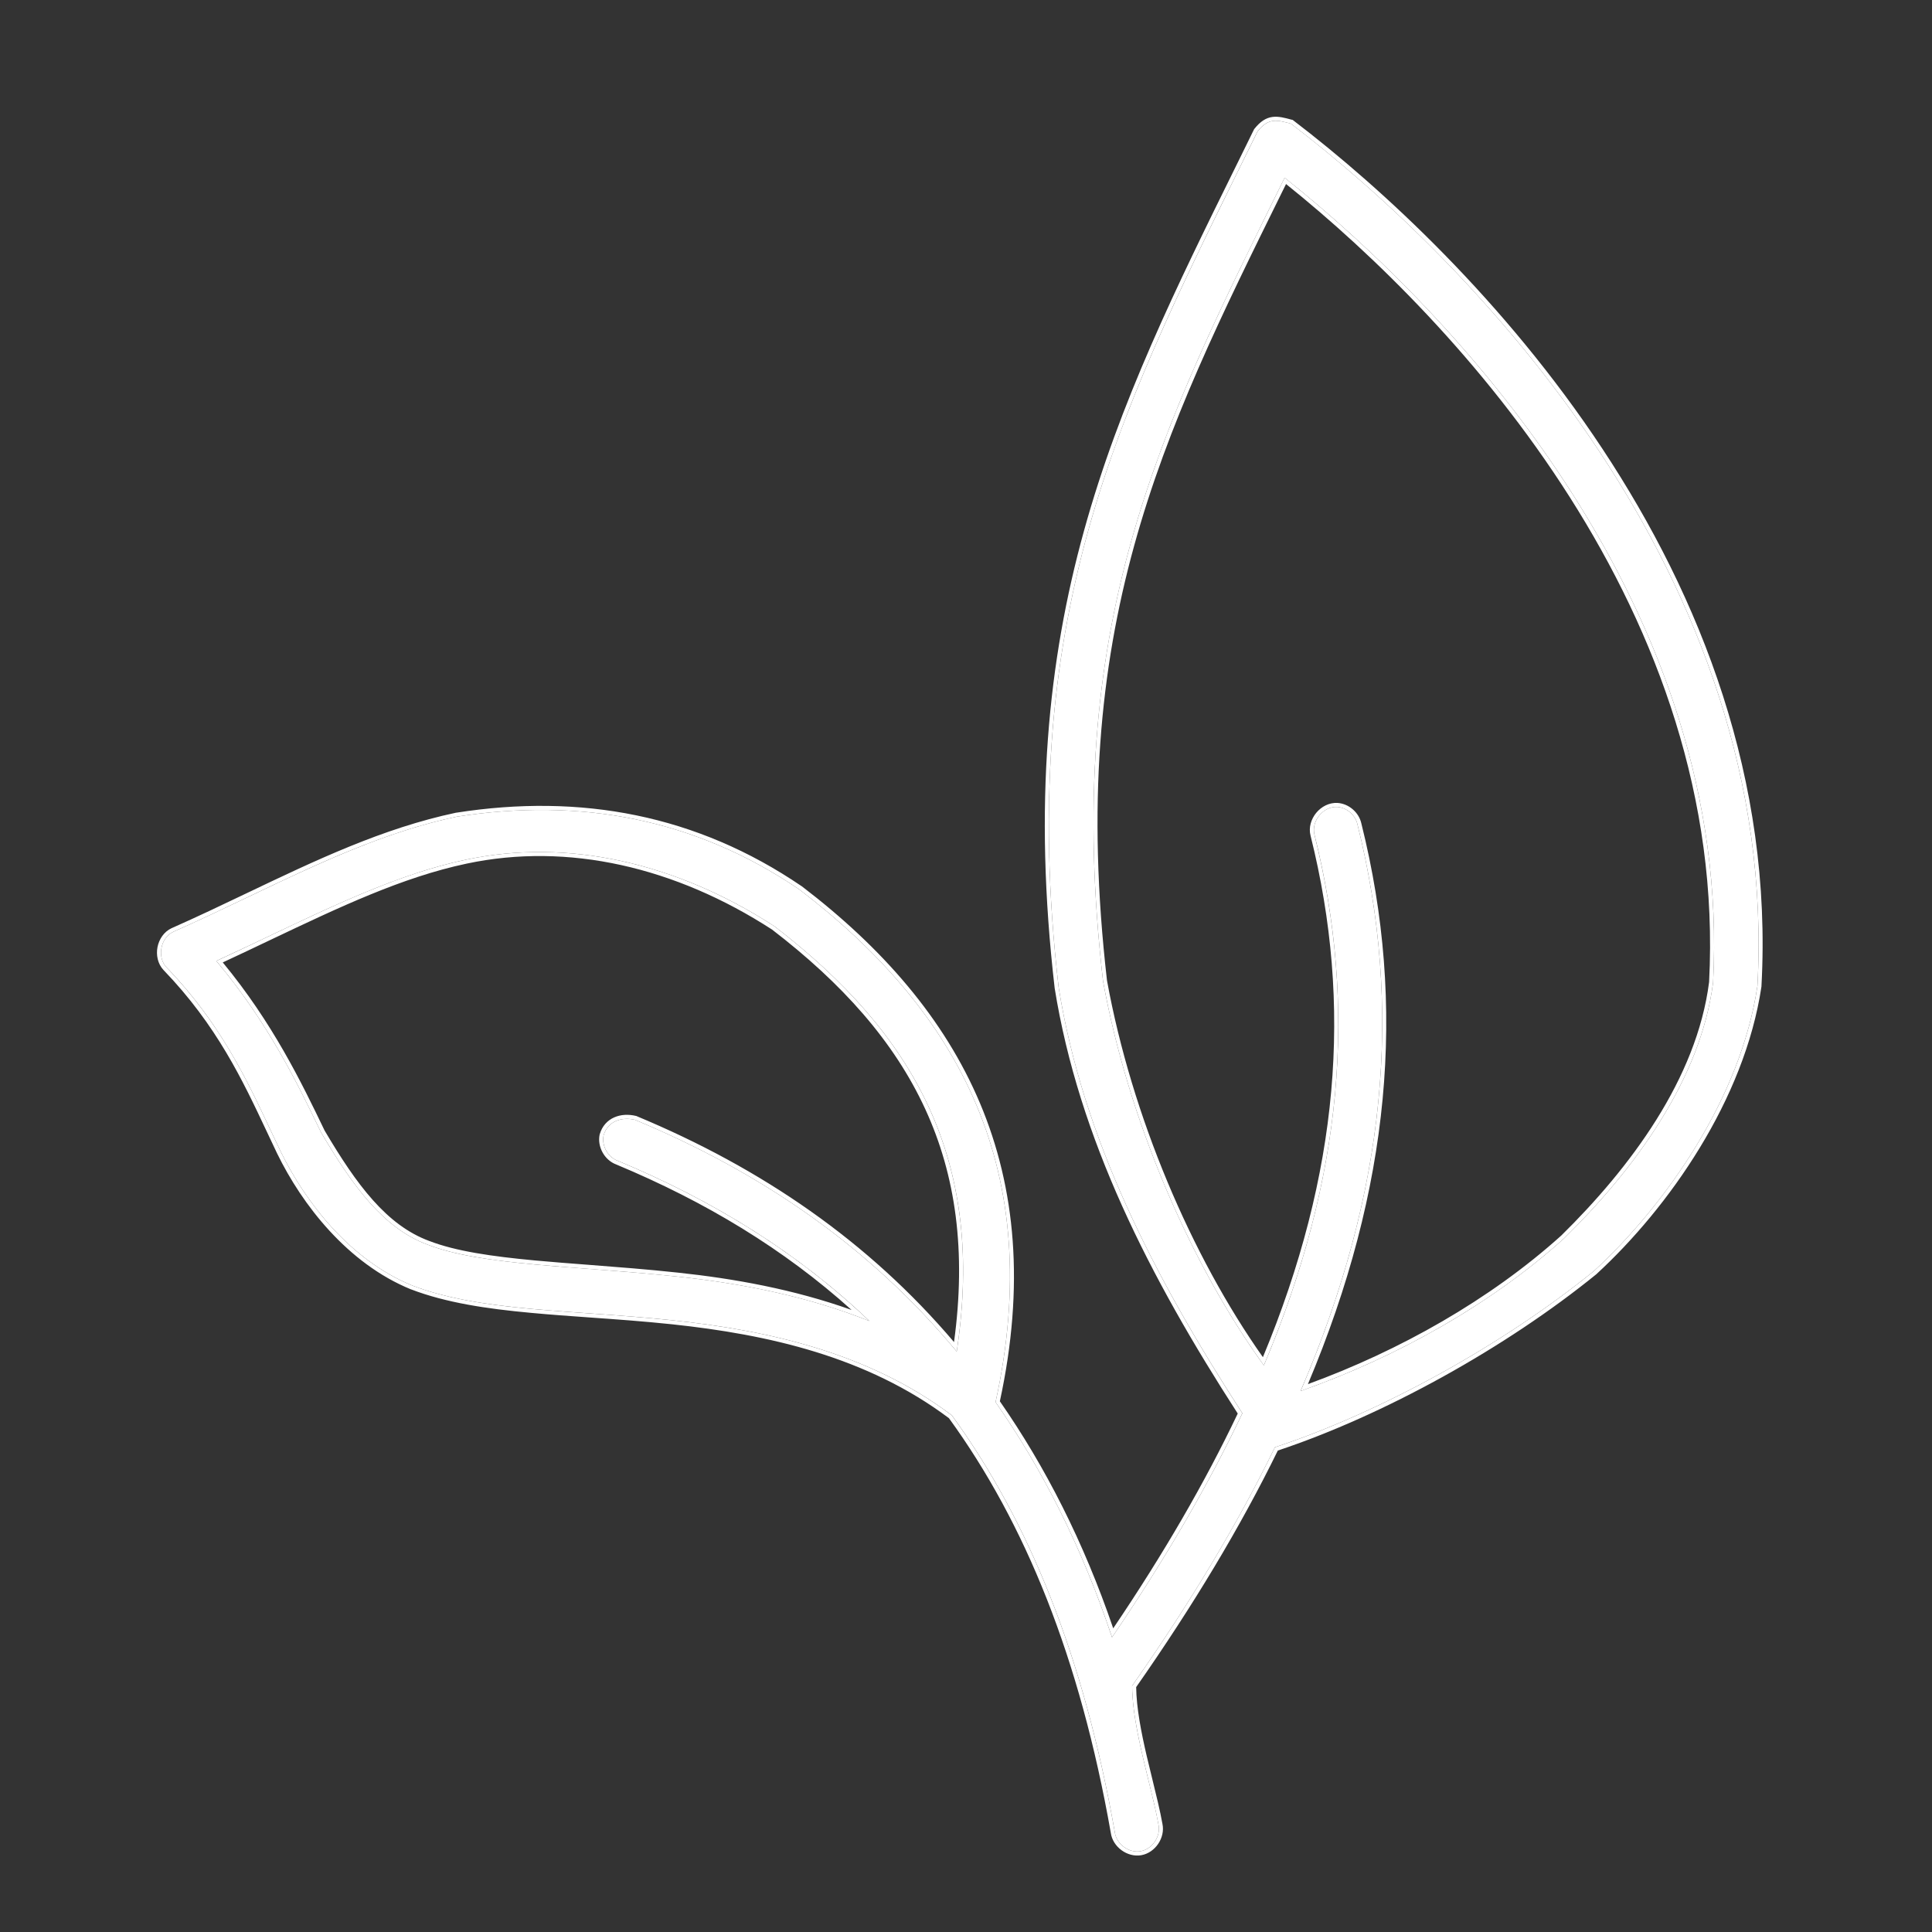 <svg xmlns="http://www.w3.org/2000/svg" fill="none" viewBox="0 0 40 40" height="40" width="40">
<rect x="0" y="0" width="40" height="40" fill="#333333" stroke="none"/>
<path fill="white" d="M26.727 2.56C30.409 5.37 36.852 11.893 36.386 20.413C36.041 22.733 34.482 24.953 32.999 26.316C31.115 27.846 28.58 29.244 26.396 29.964C25.619 31.561 24.634 33.197 23.439 34.904C23.445 35.798 23.841 36.968 23.985 37.777C24.037 38.018 23.858 38.285 23.615 38.327C23.372 38.37 23.113 38.18 23.081 37.935C22.437 34.283 21.297 31.487 19.708 29.303C17.985 28.007 15.917 27.547 13.923 27.335C11.883 27.118 9.96 27.16 8.54 26.617C7.252 26.093 6.324 24.892 5.813 23.845C5.245 22.667 4.721 21.349 3.445 20.025C3.246 19.813 3.325 19.413 3.588 19.292C5.61 18.396 7.421 17.338 9.459 16.908C12.017 16.509 14.396 16.95 16.55 18.416C19.859 20.942 21.66 24.247 20.612 29.03C21.582 30.419 22.399 32.028 23.023 33.899C24.121 32.288 25.017 30.747 25.722 29.26C23.886 26.424 22.418 23.561 21.918 20.441C21.002 12.523 23.331 8.224 26.038 2.718C26.264 2.435 26.435 2.482 26.727 2.56ZM26.597 3.68C24.017 8.909 21.985 12.89 22.837 20.312C23.362 23.19 24.641 26.155 26.167 28.269C27.8 24.403 28.109 20.86 27.215 17.281C27.142 17.001 27.399 16.688 27.688 16.707C27.884 16.721 28.062 16.874 28.104 17.066C29.06 20.892 28.688 24.705 26.927 28.8C28.898 28.105 30.852 27.02 32.382 25.64C33.811 24.236 35.208 22.375 35.468 20.341C35.874 12.616 30.184 6.534 26.597 3.68ZM9.646 17.799C7.967 18.153 6.326 19.045 4.478 19.895C5.555 21.176 6.163 22.441 6.646 23.443C7.313 24.575 7.947 25.434 8.856 25.77C9.975 26.205 11.906 26.205 14.024 26.43C15.317 26.568 16.685 26.825 18 27.35C16.527 25.944 14.79 24.866 12.789 24.032C12.584 23.957 12.453 23.72 12.497 23.506C12.583 23.211 12.871 23.119 13.148 23.185C15.793 24.287 18.027 25.836 19.808 27.982C20.408 24.023 18.935 21.406 16.033 19.177C14.016 17.87 11.769 17.349 9.646 17.799Z"></path>
<path fill="white" d="M26.764 2.483L26.777 2.493C30.464 5.307 36.937 11.854 36.469 20.417L36.469 20.425C36.12 22.77 34.546 25.006 33.055 26.377L33.051 26.381C31.17 27.909 28.642 29.305 26.456 30.032C25.681 31.616 24.704 33.24 23.523 34.93C23.529 35.361 23.626 35.859 23.741 36.354C23.779 36.517 23.82 36.681 23.859 36.841C23.94 37.171 24.018 37.487 24.067 37.761C24.128 38.048 23.919 38.359 23.629 38.41C23.34 38.46 23.038 38.239 22.998 37.948C22.357 34.312 21.223 31.532 19.647 29.362C17.945 28.085 15.899 27.629 13.914 27.418L13.923 27.335C15.916 27.547 17.985 28.007 19.707 29.303C21.297 31.487 22.436 34.283 23.081 37.935C23.113 38.18 23.372 38.37 23.615 38.327C23.858 38.285 24.037 38.018 23.985 37.777C23.936 37.506 23.86 37.194 23.779 36.865C23.619 36.214 23.443 35.498 23.439 34.904C24.634 33.197 25.618 31.561 26.396 29.964C28.58 29.244 31.115 27.846 32.999 26.316C34.481 24.953 36.041 22.733 36.386 20.413C36.852 11.893 30.409 5.37 26.726 2.56L26.722 2.559C26.434 2.481 26.263 2.436 26.037 2.718C25.925 2.946 25.813 3.173 25.702 3.398C23.143 8.587 21.04 12.852 21.918 20.441C22.418 23.561 23.886 26.424 25.721 29.26C25.029 30.721 24.153 32.233 23.082 33.812C23.062 33.841 23.043 33.87 23.023 33.899C23.012 33.866 23.001 33.833 22.99 33.8C22.37 31.971 21.565 30.395 20.612 29.03C21.66 24.247 19.859 20.942 16.55 18.416C14.396 16.95 12.017 16.509 9.459 16.908C7.956 17.225 6.578 17.883 5.147 18.566C4.637 18.81 4.12 19.057 3.588 19.292C3.325 19.413 3.246 19.813 3.445 20.025C4.559 21.181 5.1 22.332 5.597 23.39C5.67 23.544 5.741 23.696 5.813 23.845C6.324 24.892 7.252 26.093 8.54 26.617C9.551 27.004 10.818 27.094 12.2 27.192C12.759 27.232 13.336 27.273 13.923 27.335L13.914 27.418C13.327 27.356 12.754 27.315 12.198 27.276C11.786 27.246 11.383 27.218 10.991 27.181C10.076 27.097 9.231 26.971 8.511 26.695L8.509 26.695C7.194 26.159 6.253 24.938 5.738 23.882C5.666 23.732 5.594 23.579 5.522 23.425C5.024 22.367 4.489 21.228 3.385 20.083L3.384 20.082C3.263 19.952 3.23 19.77 3.261 19.608C3.293 19.447 3.392 19.291 3.554 19.216L3.555 19.216C4.081 18.983 4.595 18.738 5.103 18.495C6.537 17.81 7.929 17.146 9.442 16.826L9.446 16.826C12.022 16.423 14.424 16.868 16.596 18.347L16.6 18.349C18.263 19.619 19.551 21.087 20.291 22.844C21.028 24.594 21.218 26.622 20.701 29.012C21.64 30.362 22.434 31.916 23.048 33.713C24.091 32.17 24.947 30.694 25.626 29.266C23.8 26.439 22.336 23.577 21.835 20.454L21.835 20.451C20.954 12.837 23.067 8.553 25.627 3.363C25.738 3.137 25.85 2.91 25.962 2.681L25.967 2.673L25.972 2.666C26.094 2.514 26.211 2.438 26.347 2.421C26.47 2.405 26.599 2.439 26.734 2.476L26.764 2.483ZM27.694 16.624C27.926 16.64 28.134 16.819 28.185 17.047C29.132 20.837 28.781 24.614 27.079 28.657C28.979 27.964 30.851 26.908 32.325 25.58C33.749 24.18 35.128 22.338 35.385 20.333C35.784 12.71 30.211 6.686 26.626 3.81C26.604 3.854 26.582 3.898 26.561 3.942C24.035 9.059 22.083 13.012 22.919 20.3C23.432 23.111 24.668 26.005 26.147 28.099C27.724 24.302 28.012 20.819 27.134 17.302C27.089 17.131 27.147 16.956 27.251 16.829C27.356 16.702 27.517 16.613 27.694 16.624ZM27.214 17.281C28.102 20.832 27.805 24.348 26.204 28.179C26.192 28.209 26.179 28.239 26.166 28.269C26.148 28.242 26.128 28.216 26.11 28.189C24.609 26.081 23.355 23.154 22.837 20.312C21.997 12.998 23.958 9.026 26.485 3.907C26.51 3.857 26.535 3.807 26.559 3.756C26.572 3.731 26.584 3.706 26.597 3.68C26.619 3.698 26.642 3.715 26.664 3.733C30.253 6.609 35.872 12.664 35.468 20.341C35.208 22.375 33.811 24.236 32.382 25.64C30.88 26.995 28.969 28.066 27.034 28.762C26.999 28.775 26.963 28.788 26.927 28.8C26.942 28.765 26.957 28.731 26.972 28.696C28.694 24.64 29.052 20.859 28.104 17.066C28.062 16.874 27.884 16.721 27.688 16.707C27.399 16.689 27.142 17.001 27.214 17.281ZM9.663 17.88C8.331 18.161 7.025 18.782 5.607 19.456C5.282 19.611 4.95 19.769 4.612 19.926C5.648 21.181 6.243 22.415 6.714 23.393L6.719 23.404C7.386 24.535 8.007 25.367 8.885 25.692L8.886 25.692C9.434 25.905 10.185 26.013 11.073 26.096C11.429 26.129 11.808 26.158 12.202 26.188C12.785 26.233 13.402 26.28 14.032 26.348C15.2 26.472 16.431 26.693 17.631 27.121C16.235 25.864 14.611 24.882 12.758 24.109C12.515 24.019 12.362 23.742 12.415 23.489L12.417 23.483C12.467 23.311 12.578 23.195 12.717 23.134C12.854 23.073 13.015 23.067 13.167 23.104L13.174 23.105L13.18 23.108C15.777 24.19 17.981 25.702 19.752 27.786C20.009 25.902 19.786 24.332 19.158 22.966C18.51 21.555 17.428 20.354 15.985 19.246C13.983 17.949 11.759 17.436 9.663 17.88ZM16.033 19.177C18.908 21.386 20.38 23.975 19.824 27.871C19.819 27.908 19.813 27.945 19.808 27.982C19.784 27.953 19.76 27.925 19.736 27.896C17.967 25.794 15.758 24.273 13.148 23.185C12.871 23.119 12.583 23.211 12.497 23.506C12.452 23.72 12.584 23.957 12.789 24.032C14.717 24.836 16.399 25.866 17.837 27.197C17.892 27.248 17.946 27.299 17.999 27.35C17.93 27.322 17.862 27.296 17.793 27.27C16.542 26.799 15.249 26.561 14.023 26.43C13.393 26.363 12.78 26.316 12.199 26.272C10.829 26.166 9.642 26.075 8.856 25.77C7.946 25.434 7.313 24.575 6.646 23.443L6.64 23.431C6.166 22.448 5.572 21.215 4.534 19.962C4.515 19.94 4.497 19.918 4.478 19.895C4.504 19.884 4.53 19.871 4.557 19.859C4.9 19.701 5.236 19.541 5.567 19.383C6.985 18.709 8.303 18.082 9.645 17.799C11.769 17.349 14.015 17.87 16.033 19.177Z" clip-rule="evenodd" fill-rule="evenodd"></path>
</svg>
